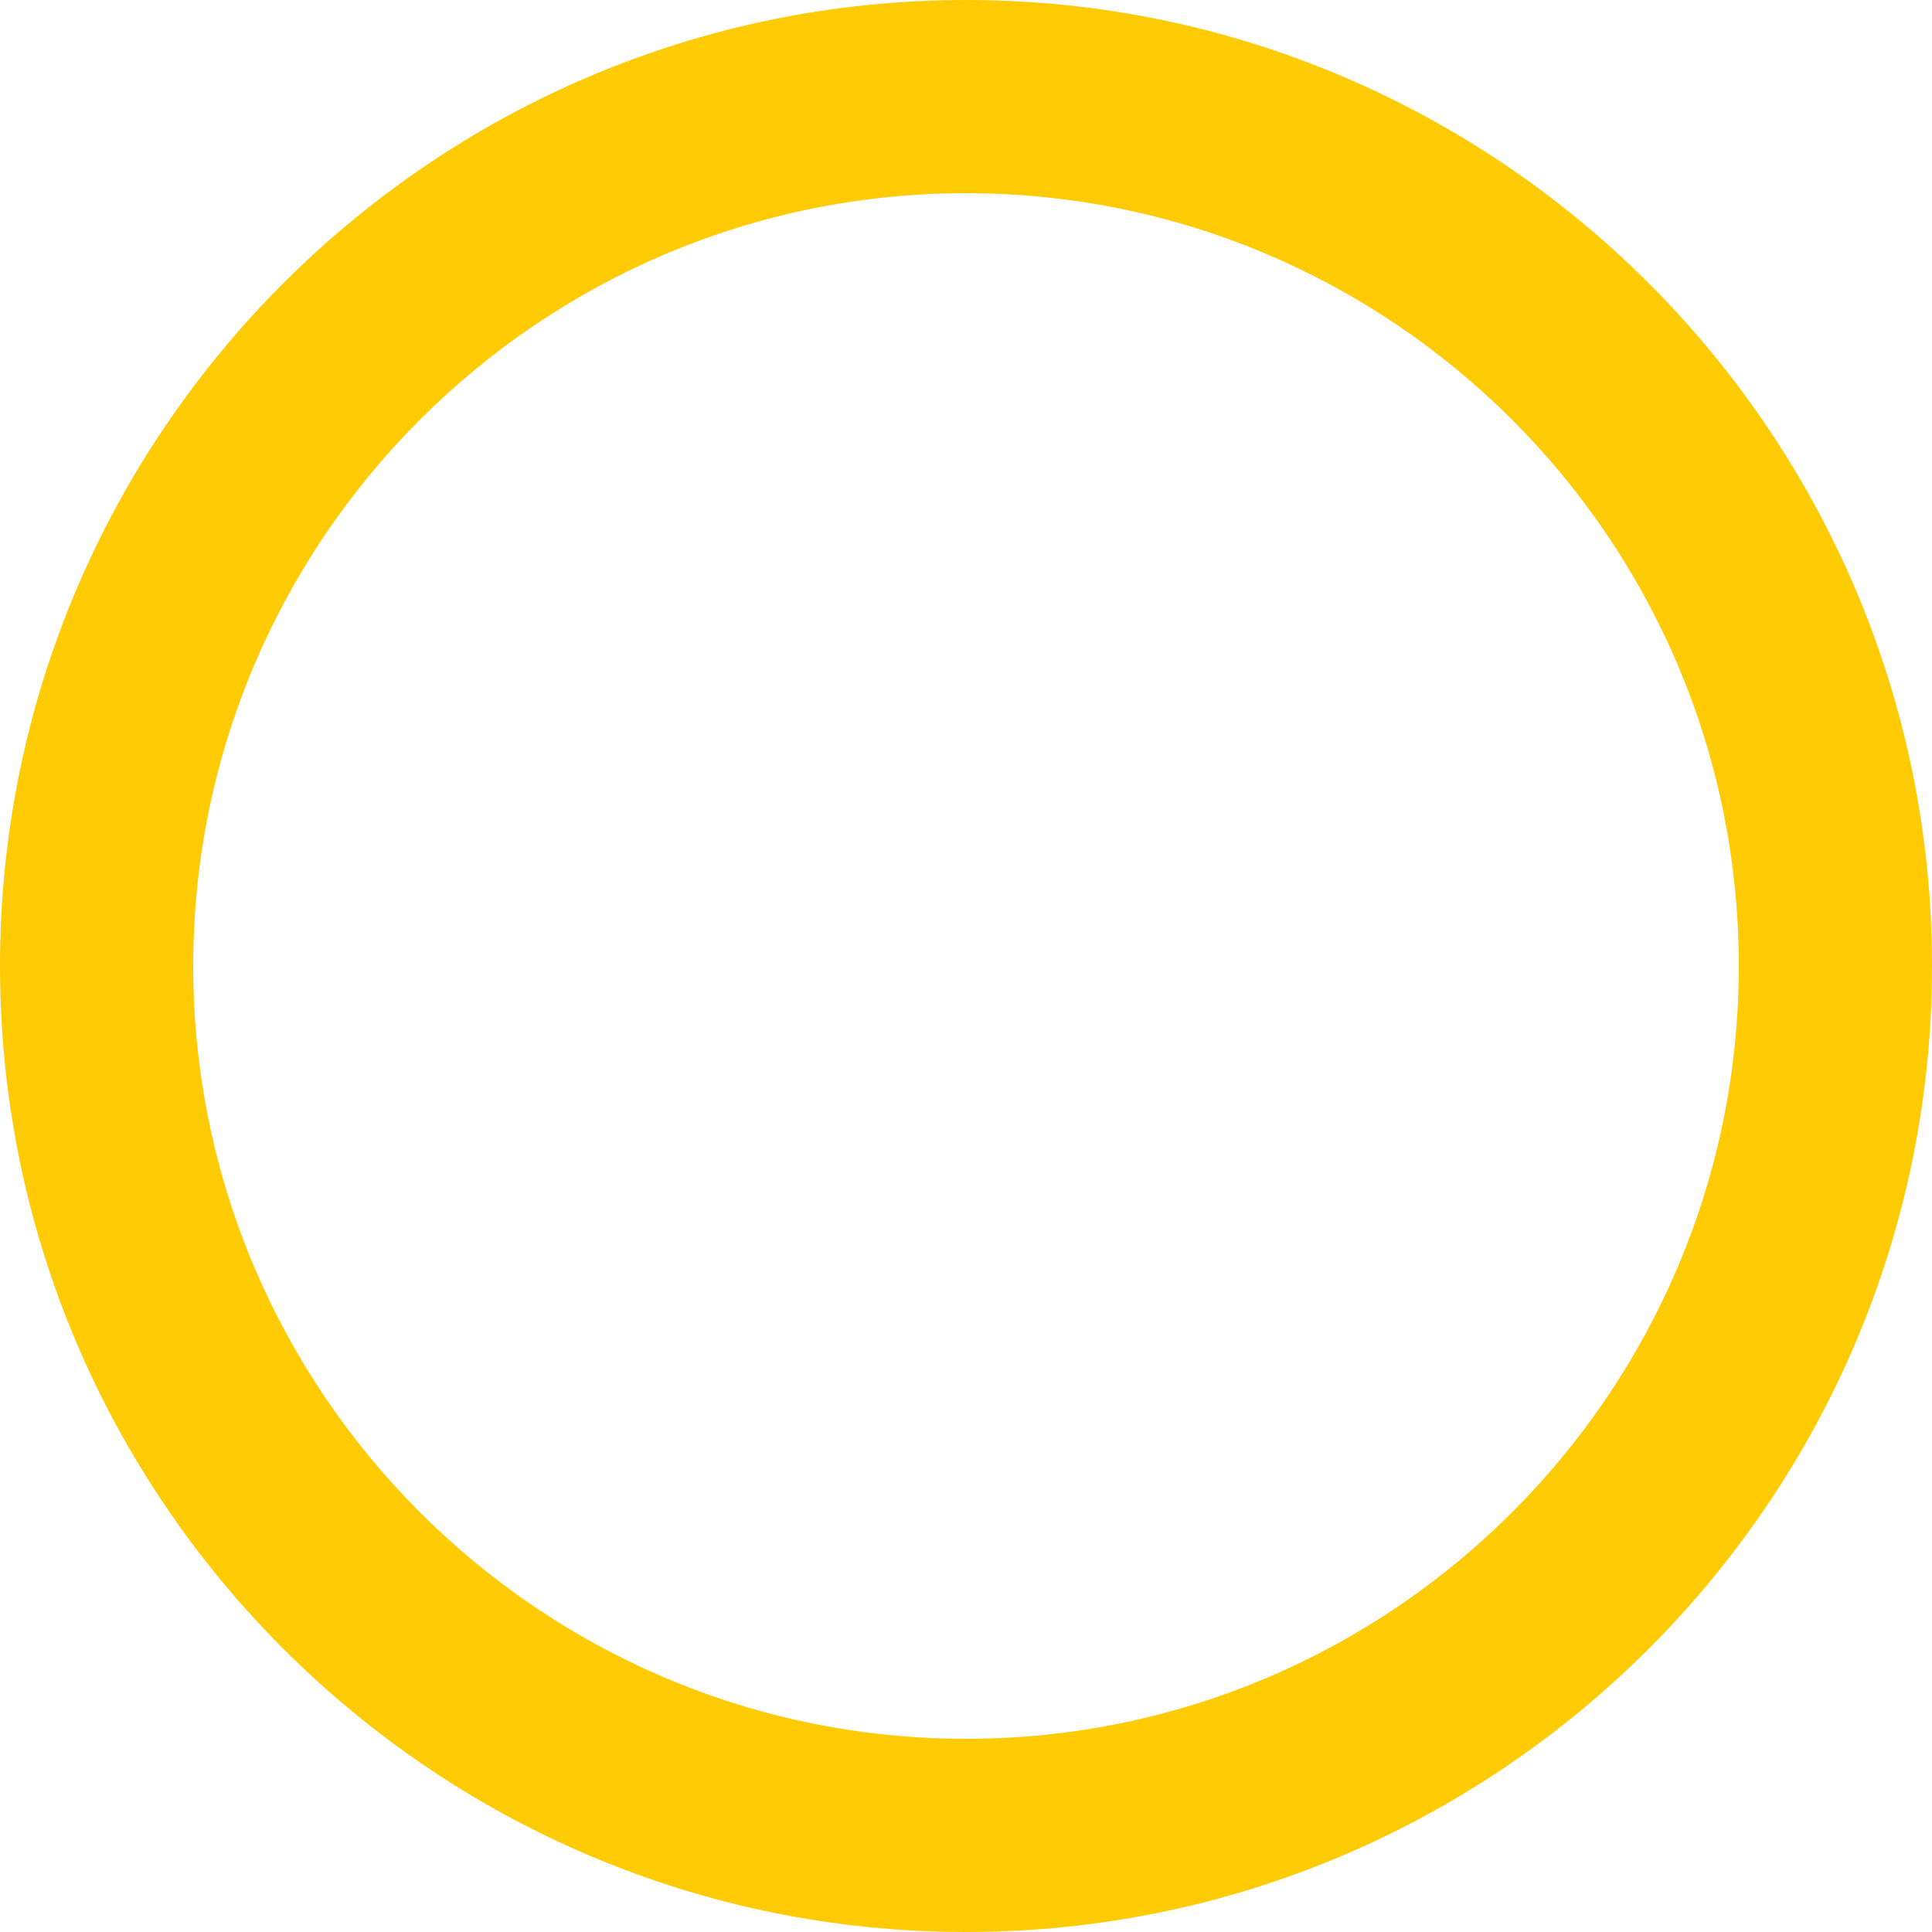 <?xml version="1.0" encoding="UTF-8"?> <svg xmlns="http://www.w3.org/2000/svg" width="200" height="200" viewBox="0 0 200 200" fill="none"> <path d="M100 0C44.86 0 0 44.86 0 100C0 155.14 44.86 200 100 200C155.14 200 200 155.14 200 100C200 44.86 155.14 0 100 0ZM100 180C55.89 180 20 144.11 20 100C20 55.89 55.89 20 100 20C144.11 20 180 55.89 180 100C180 144.11 144.11 180 100 180Z" fill="#FFCB05"></path> </svg> 